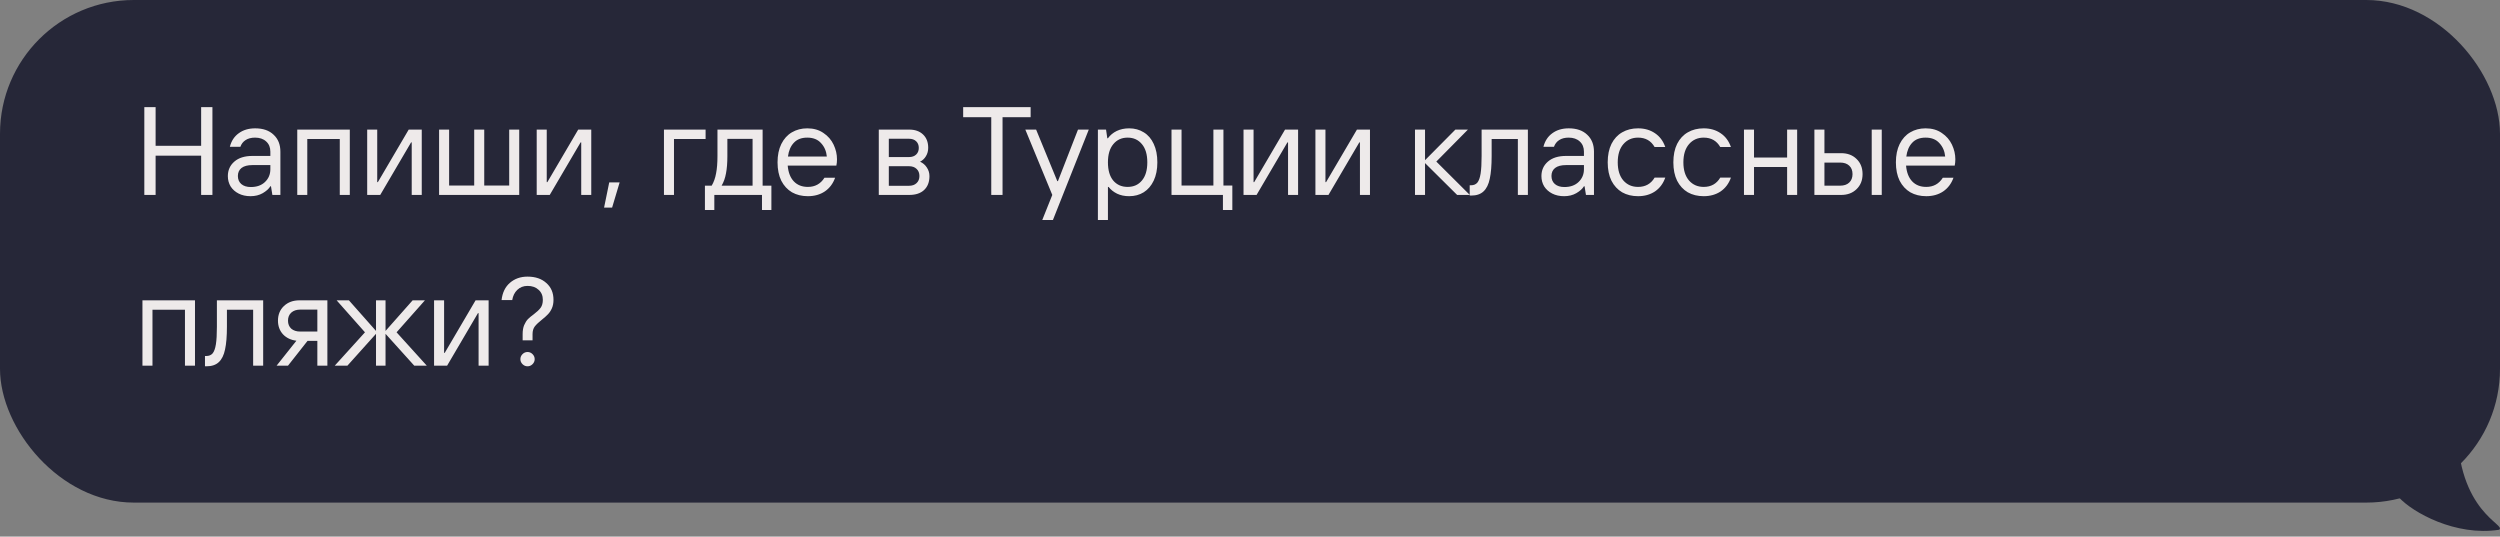 <svg width="410" height="88" viewBox="0 0 410 88" fill="none" xmlns="http://www.w3.org/2000/svg">
<rect x="0" y="0" width="410" height="88" fill="#808080" stroke="none"/>
<rect width="410" height="82.425" rx="21.94" fill="#262738"/>
<path d="M32.987 23.907V17.572H34.838V31.97H32.987V25.532H25.52V31.97H23.669V17.572H25.52V23.907H32.987ZM41.85 21.048C43.139 21.048 44.147 21.398 44.874 22.097C45.614 22.782 45.985 23.708 45.985 24.874V31.97H44.668L44.442 30.55H44.339C44.093 30.962 43.674 31.339 43.085 31.682C42.509 32.011 41.844 32.175 41.09 32.175C40.349 32.175 39.698 32.031 39.135 31.744C38.573 31.456 38.134 31.065 37.819 30.571C37.517 30.064 37.367 29.502 37.367 28.884C37.367 27.911 37.723 27.116 38.436 26.498C39.149 25.881 40.136 25.573 41.398 25.573H44.339V24.874C44.339 24.174 44.113 23.619 43.66 23.207C43.208 22.782 42.598 22.57 41.83 22.57C41.199 22.57 40.678 22.707 40.267 22.981C39.869 23.242 39.588 23.605 39.423 24.071H37.696C37.943 23.111 38.429 22.371 39.156 21.85C39.883 21.315 40.781 21.048 41.85 21.048ZM41.131 30.674C42.104 30.674 42.879 30.4 43.455 29.851C44.044 29.289 44.339 28.59 44.339 27.753V27.074H41.398C40.616 27.074 40.02 27.232 39.608 27.547C39.211 27.863 39.012 28.302 39.012 28.864C39.012 29.412 39.197 29.851 39.567 30.18C39.951 30.509 40.472 30.674 41.131 30.674ZM50.395 31.97H48.75V21.253H57.368V31.97H55.723V22.796H50.395V31.97ZM62.358 31.97H60.219V21.253H61.865V29.872H61.968L67.028 21.253H69.167V31.97H67.521V23.352H67.418L62.358 31.97ZM85.153 31.97H72.01V21.253H73.656V30.427H77.769V21.253H79.415V30.427H83.508V21.253H85.153V31.97ZM90.158 31.97H88.019V21.253H89.665V29.872H89.767L94.827 21.253H96.966V31.97H95.321V23.352H95.218L90.158 31.97ZM100.386 34.047H99.069L99.913 29.913H101.62L100.386 34.047ZM110.534 31.97H108.889V21.253H115.718V22.796H110.534V31.97ZM125.069 30.448H126.508V34.438H124.966V31.97H117.15V34.438H115.607V30.448H116.718C117.061 29.872 117.301 29.2 117.438 28.432C117.589 27.664 117.664 26.718 117.664 25.593V21.253H125.069V30.448ZM123.423 30.448V22.776H119.289V25.593C119.289 26.718 119.213 27.664 119.063 28.432C118.926 29.2 118.686 29.872 118.343 30.448H123.423ZM137.267 26.128C137.267 26.498 137.232 26.841 137.164 27.157H129.183C129.279 28.281 129.615 29.145 130.191 29.748C130.767 30.352 131.535 30.653 132.495 30.653C133.674 30.653 134.579 30.153 135.21 29.152H136.958C136.615 30.112 136.053 30.859 135.271 31.394C134.49 31.915 133.564 32.175 132.495 32.175C131.507 32.175 130.637 31.963 129.883 31.538C129.142 31.099 128.559 30.468 128.134 29.645C127.723 28.809 127.517 27.801 127.517 26.622C127.517 25.456 127.723 24.455 128.134 23.619C128.559 22.769 129.135 22.131 129.862 21.706C130.602 21.267 131.446 21.048 132.392 21.048C133.434 21.048 134.318 21.302 135.045 21.809C135.786 22.302 136.341 22.94 136.711 23.722C137.082 24.503 137.267 25.305 137.267 26.128ZM135.601 25.676C135.518 24.798 135.203 24.064 134.654 23.475C134.12 22.872 133.365 22.57 132.392 22.57C131.446 22.57 130.712 22.851 130.191 23.413C129.67 23.962 129.348 24.716 129.224 25.676H135.601ZM144.121 31.97V21.253H149.119C150.065 21.253 150.819 21.521 151.381 22.056C151.944 22.59 152.225 23.317 152.225 24.236C152.225 24.757 152.101 25.216 151.854 25.614C151.621 26.012 151.299 26.313 150.888 26.519C151.354 26.725 151.724 27.04 151.998 27.465C152.286 27.89 152.43 28.363 152.43 28.884C152.43 29.858 152.135 30.619 151.546 31.168C150.97 31.702 150.161 31.97 149.119 31.97H144.121ZM149.078 25.758C149.571 25.758 149.962 25.621 150.25 25.347C150.538 25.072 150.682 24.709 150.682 24.256C150.682 23.804 150.538 23.441 150.25 23.166C149.962 22.892 149.571 22.755 149.078 22.755H145.766V25.758H149.078ZM149.078 30.468C149.599 30.468 150.01 30.324 150.312 30.036C150.627 29.748 150.785 29.358 150.785 28.864C150.785 28.37 150.627 27.979 150.312 27.692C150.01 27.404 149.599 27.259 149.078 27.259H145.766V30.468H149.078ZM164.417 31.97H162.566V19.217H157.959V17.572H169.024V19.217H164.417V31.97ZM172.678 36.083H170.93L172.575 31.97L168.153 21.253H169.922L173.398 29.707H173.501L176.792 21.253H178.561L172.678 36.083ZM180.055 36.083V21.253H181.392L181.598 22.673H181.701C182.071 22.165 182.551 21.768 183.141 21.48C183.744 21.192 184.423 21.048 185.177 21.048C186.082 21.048 186.884 21.267 187.583 21.706C188.283 22.131 188.824 22.762 189.208 23.598C189.606 24.435 189.805 25.443 189.805 26.622C189.805 27.788 189.606 28.788 189.208 29.625C188.811 30.461 188.262 31.099 187.563 31.538C186.877 31.963 186.082 32.175 185.177 32.175C184.436 32.175 183.778 32.038 183.202 31.764C182.64 31.49 182.174 31.12 181.804 30.653H181.701V36.083H180.055ZM184.93 30.653C185.917 30.653 186.699 30.304 187.275 29.604C187.865 28.905 188.159 27.911 188.159 26.622C188.159 25.333 187.865 24.339 187.275 23.64C186.685 22.926 185.904 22.57 184.93 22.57C183.957 22.57 183.175 22.926 182.585 23.64C181.996 24.339 181.701 25.333 181.701 26.622C181.701 27.911 181.989 28.905 182.565 29.604C183.154 30.304 183.943 30.653 184.93 30.653ZM202.103 34.438H200.56V31.97H192.127V21.253H193.773V30.427H198.997V21.253H200.643V30.427H202.103V34.438ZM206.077 31.97H203.938V21.253H205.584V29.872H205.687L210.746 21.253H212.886V31.97H211.24V23.352H211.137L206.077 31.97ZM217.868 31.97H215.729V21.253H217.374V29.872H217.477L222.537 21.253H224.676V31.97H223.031V23.352H222.928L217.868 31.97ZM233.705 31.97H232.059V21.253H233.705V26.272L238.682 21.253H240.739L235.556 26.498L241.048 31.97H238.97L233.705 26.745V31.97ZM241.03 32.073V30.386H241.235C241.688 30.386 242.037 30.242 242.284 29.954C242.531 29.652 242.709 29.159 242.819 28.473C242.929 27.788 242.984 26.821 242.984 25.573V21.253H250.573V31.97H248.928V22.796H244.629V25.593C244.629 27.143 244.526 28.384 244.321 29.316C244.129 30.249 243.786 30.941 243.292 31.394C242.812 31.846 242.14 32.073 241.276 32.073H241.03ZM257.278 21.048C258.567 21.048 259.575 21.398 260.302 22.097C261.042 22.782 261.412 23.708 261.412 24.874V31.97H260.096L259.87 30.55H259.767C259.52 30.962 259.102 31.339 258.512 31.682C257.936 32.011 257.271 32.175 256.517 32.175C255.777 32.175 255.125 32.031 254.563 31.744C254.001 31.456 253.562 31.065 253.247 30.571C252.945 30.064 252.794 29.502 252.794 28.884C252.794 27.911 253.151 27.116 253.864 26.498C254.577 25.881 255.564 25.573 256.826 25.573H259.767V24.874C259.767 24.174 259.541 23.619 259.088 23.207C258.636 22.782 258.025 22.57 257.258 22.57C256.627 22.57 256.106 22.707 255.694 22.981C255.297 23.242 255.016 23.605 254.851 24.071H253.123C253.37 23.111 253.857 22.371 254.584 21.85C255.31 21.315 256.209 21.048 257.278 21.048ZM256.558 30.674C257.532 30.674 258.307 30.4 258.882 29.851C259.472 29.289 259.767 28.59 259.767 27.753V27.074H256.826C256.044 27.074 255.447 27.232 255.036 27.547C254.638 27.863 254.44 28.302 254.44 28.864C254.44 29.412 254.625 29.851 254.995 30.18C255.379 30.509 255.9 30.674 256.558 30.674ZM268.641 32.175C267.654 32.175 266.783 31.963 266.029 31.538C265.288 31.099 264.705 30.468 264.28 29.645C263.869 28.809 263.663 27.801 263.663 26.622C263.663 25.443 263.869 24.435 264.28 23.598C264.705 22.762 265.288 22.131 266.029 21.706C266.783 21.267 267.654 21.048 268.641 21.048C269.711 21.048 270.636 21.315 271.418 21.85C272.199 22.371 272.762 23.125 273.104 24.113H271.356C270.766 23.084 269.861 22.57 268.641 22.57C267.654 22.57 266.851 22.926 266.234 23.64C265.617 24.352 265.309 25.347 265.309 26.622C265.309 27.897 265.617 28.891 266.234 29.604C266.851 30.304 267.654 30.653 268.641 30.653C269.848 30.653 270.753 30.146 271.356 29.131H273.104C272.762 30.105 272.199 30.859 271.418 31.394C270.636 31.915 269.711 32.175 268.641 32.175ZM279.407 32.175C278.42 32.175 277.549 31.963 276.795 31.538C276.055 31.099 275.472 30.468 275.047 29.645C274.635 28.809 274.43 27.801 274.43 26.622C274.43 25.443 274.635 24.435 275.047 23.598C275.472 22.762 276.055 22.131 276.795 21.706C277.549 21.267 278.42 21.048 279.407 21.048C280.477 21.048 281.402 21.315 282.184 21.85C282.966 22.371 283.528 23.125 283.871 24.113H282.122C281.533 23.084 280.628 22.57 279.407 22.57C278.42 22.57 277.618 22.926 277.001 23.64C276.384 24.352 276.075 25.347 276.075 26.622C276.075 27.897 276.384 28.891 277.001 29.604C277.618 30.304 278.42 30.653 279.407 30.653C280.614 30.653 281.519 30.146 282.122 29.131H283.871C283.528 30.105 282.966 30.859 282.184 31.394C281.402 31.915 280.477 32.175 279.407 32.175ZM293.087 25.84V21.253H294.733V31.97H293.087V27.383H287.657V31.97H286.012V21.253H287.657V25.84H293.087ZM301.942 25.12C302.985 25.12 303.828 25.436 304.472 26.067C305.131 26.697 305.46 27.527 305.46 28.555C305.46 29.57 305.131 30.393 304.472 31.024C303.828 31.654 302.985 31.97 301.942 31.97H297.561V21.253H299.207V25.12H301.942ZM306.961 31.97V21.253H308.607V31.97H306.961ZM301.798 30.448C302.416 30.448 302.902 30.283 303.259 29.954C303.629 29.611 303.814 29.145 303.814 28.555C303.814 27.952 303.629 27.486 303.259 27.157C302.902 26.828 302.416 26.663 301.798 26.663H299.207V30.448H301.798ZM320.676 26.128C320.676 26.498 320.642 26.841 320.574 27.157H312.593C312.689 28.281 313.025 29.145 313.601 29.748C314.177 30.352 314.945 30.653 315.904 30.653C317.084 30.653 317.989 30.153 318.62 29.152H320.368C320.025 30.112 319.463 30.859 318.681 31.394C317.9 31.915 316.974 32.175 315.904 32.175C314.917 32.175 314.046 31.963 313.292 31.538C312.552 31.099 311.969 30.468 311.544 29.645C311.133 28.809 310.927 27.801 310.927 26.622C310.927 25.456 311.133 24.455 311.544 23.619C311.969 22.769 312.545 22.131 313.272 21.706C314.012 21.267 314.855 21.048 315.802 21.048C316.844 21.048 317.728 21.302 318.455 21.809C319.195 22.302 319.751 22.94 320.121 23.722C320.491 24.503 320.676 25.305 320.676 26.128ZM319.01 25.676C318.928 24.798 318.613 24.064 318.064 23.475C317.529 22.872 316.775 22.57 315.802 22.57C314.855 22.57 314.122 22.851 313.601 23.413C313.08 23.962 312.757 24.716 312.634 25.676H319.01ZM25.006 59.97H23.361V49.254H31.979V59.97H30.333V50.796H25.006V59.97ZM33.617 60.073V58.386H33.822C34.275 58.386 34.624 58.242 34.871 57.954C35.118 57.652 35.296 57.159 35.406 56.473C35.516 55.788 35.571 54.821 35.571 53.573V49.254H43.16V59.97H41.515V50.796H37.216V53.593C37.216 55.143 37.113 56.384 36.907 57.316C36.715 58.249 36.373 58.941 35.879 59.394C35.399 59.846 34.727 60.073 33.863 60.073H33.617ZM53.691 49.254V59.97H52.045V55.897H50.441L47.232 59.97H45.361L48.61 55.877C47.705 55.767 46.972 55.417 46.41 54.828C45.861 54.224 45.587 53.477 45.587 52.586C45.587 51.598 45.916 50.796 46.574 50.179C47.232 49.562 48.075 49.254 49.104 49.254H53.691ZM52.045 54.375V50.776H49.227C48.624 50.776 48.137 50.94 47.767 51.269C47.41 51.598 47.232 52.037 47.232 52.586C47.232 53.134 47.41 53.573 47.767 53.902C48.137 54.217 48.624 54.375 49.227 54.375H52.045ZM56.975 59.97H54.898L59.855 54.498L55.207 49.254H57.222L61.665 54.272V49.254H63.228V54.272L67.671 49.254H69.687L65.038 54.498L69.995 59.97H67.939L63.228 54.745V59.97H61.665V54.745L56.975 59.97ZM73.326 59.97H71.187V49.254H72.832V57.872H72.935L77.995 49.254H80.134V59.97H78.488V51.352H78.386L73.326 59.97ZM85.713 54.786C85.713 54.211 85.795 53.724 85.96 53.326C86.138 52.915 86.344 52.586 86.577 52.339C86.824 52.092 87.146 51.825 87.544 51.537C88.037 51.166 88.407 50.817 88.654 50.488C88.901 50.158 89.025 49.72 89.025 49.171C89.025 48.486 88.791 47.937 88.325 47.526C87.873 47.101 87.269 46.888 86.515 46.888C85.843 46.888 85.281 47.108 84.829 47.546C84.39 47.971 84.115 48.527 84.006 49.212H82.257C82.395 47.992 82.854 47.046 83.635 46.374C84.417 45.702 85.377 45.366 86.515 45.366C87.804 45.366 88.832 45.716 89.6 46.415C90.382 47.101 90.773 48.019 90.773 49.171C90.773 49.706 90.684 50.172 90.505 50.57C90.327 50.968 90.108 51.297 89.847 51.557C89.6 51.818 89.278 52.106 88.88 52.421C88.359 52.832 87.969 53.203 87.708 53.532C87.461 53.861 87.338 54.279 87.338 54.786V55.815H85.713V54.786ZM86.515 60.073C86.2 60.073 85.925 59.956 85.692 59.723C85.459 59.49 85.343 59.215 85.343 58.9C85.343 58.585 85.459 58.31 85.692 58.077C85.925 57.844 86.2 57.728 86.515 57.728C86.831 57.728 87.105 57.844 87.338 58.077C87.571 58.31 87.688 58.585 87.688 58.9C87.688 59.215 87.571 59.49 87.338 59.723C87.105 59.956 86.831 60.073 86.515 60.073Z" fill="#EEEAEA"/>
<path d="M409.842 86.882C402.712 87.978 395.673 84.052 393.387 81.538C395.743 75.921 381.2 62.278 390.799 62.277C393.018 62.277 394.914 56.463 402.986 60.828C403.015 62.593 402.986 68.701 402.986 69.74C402.986 84.138 411.213 86.054 409.842 86.882Z" fill="#262738"/>
</svg>
